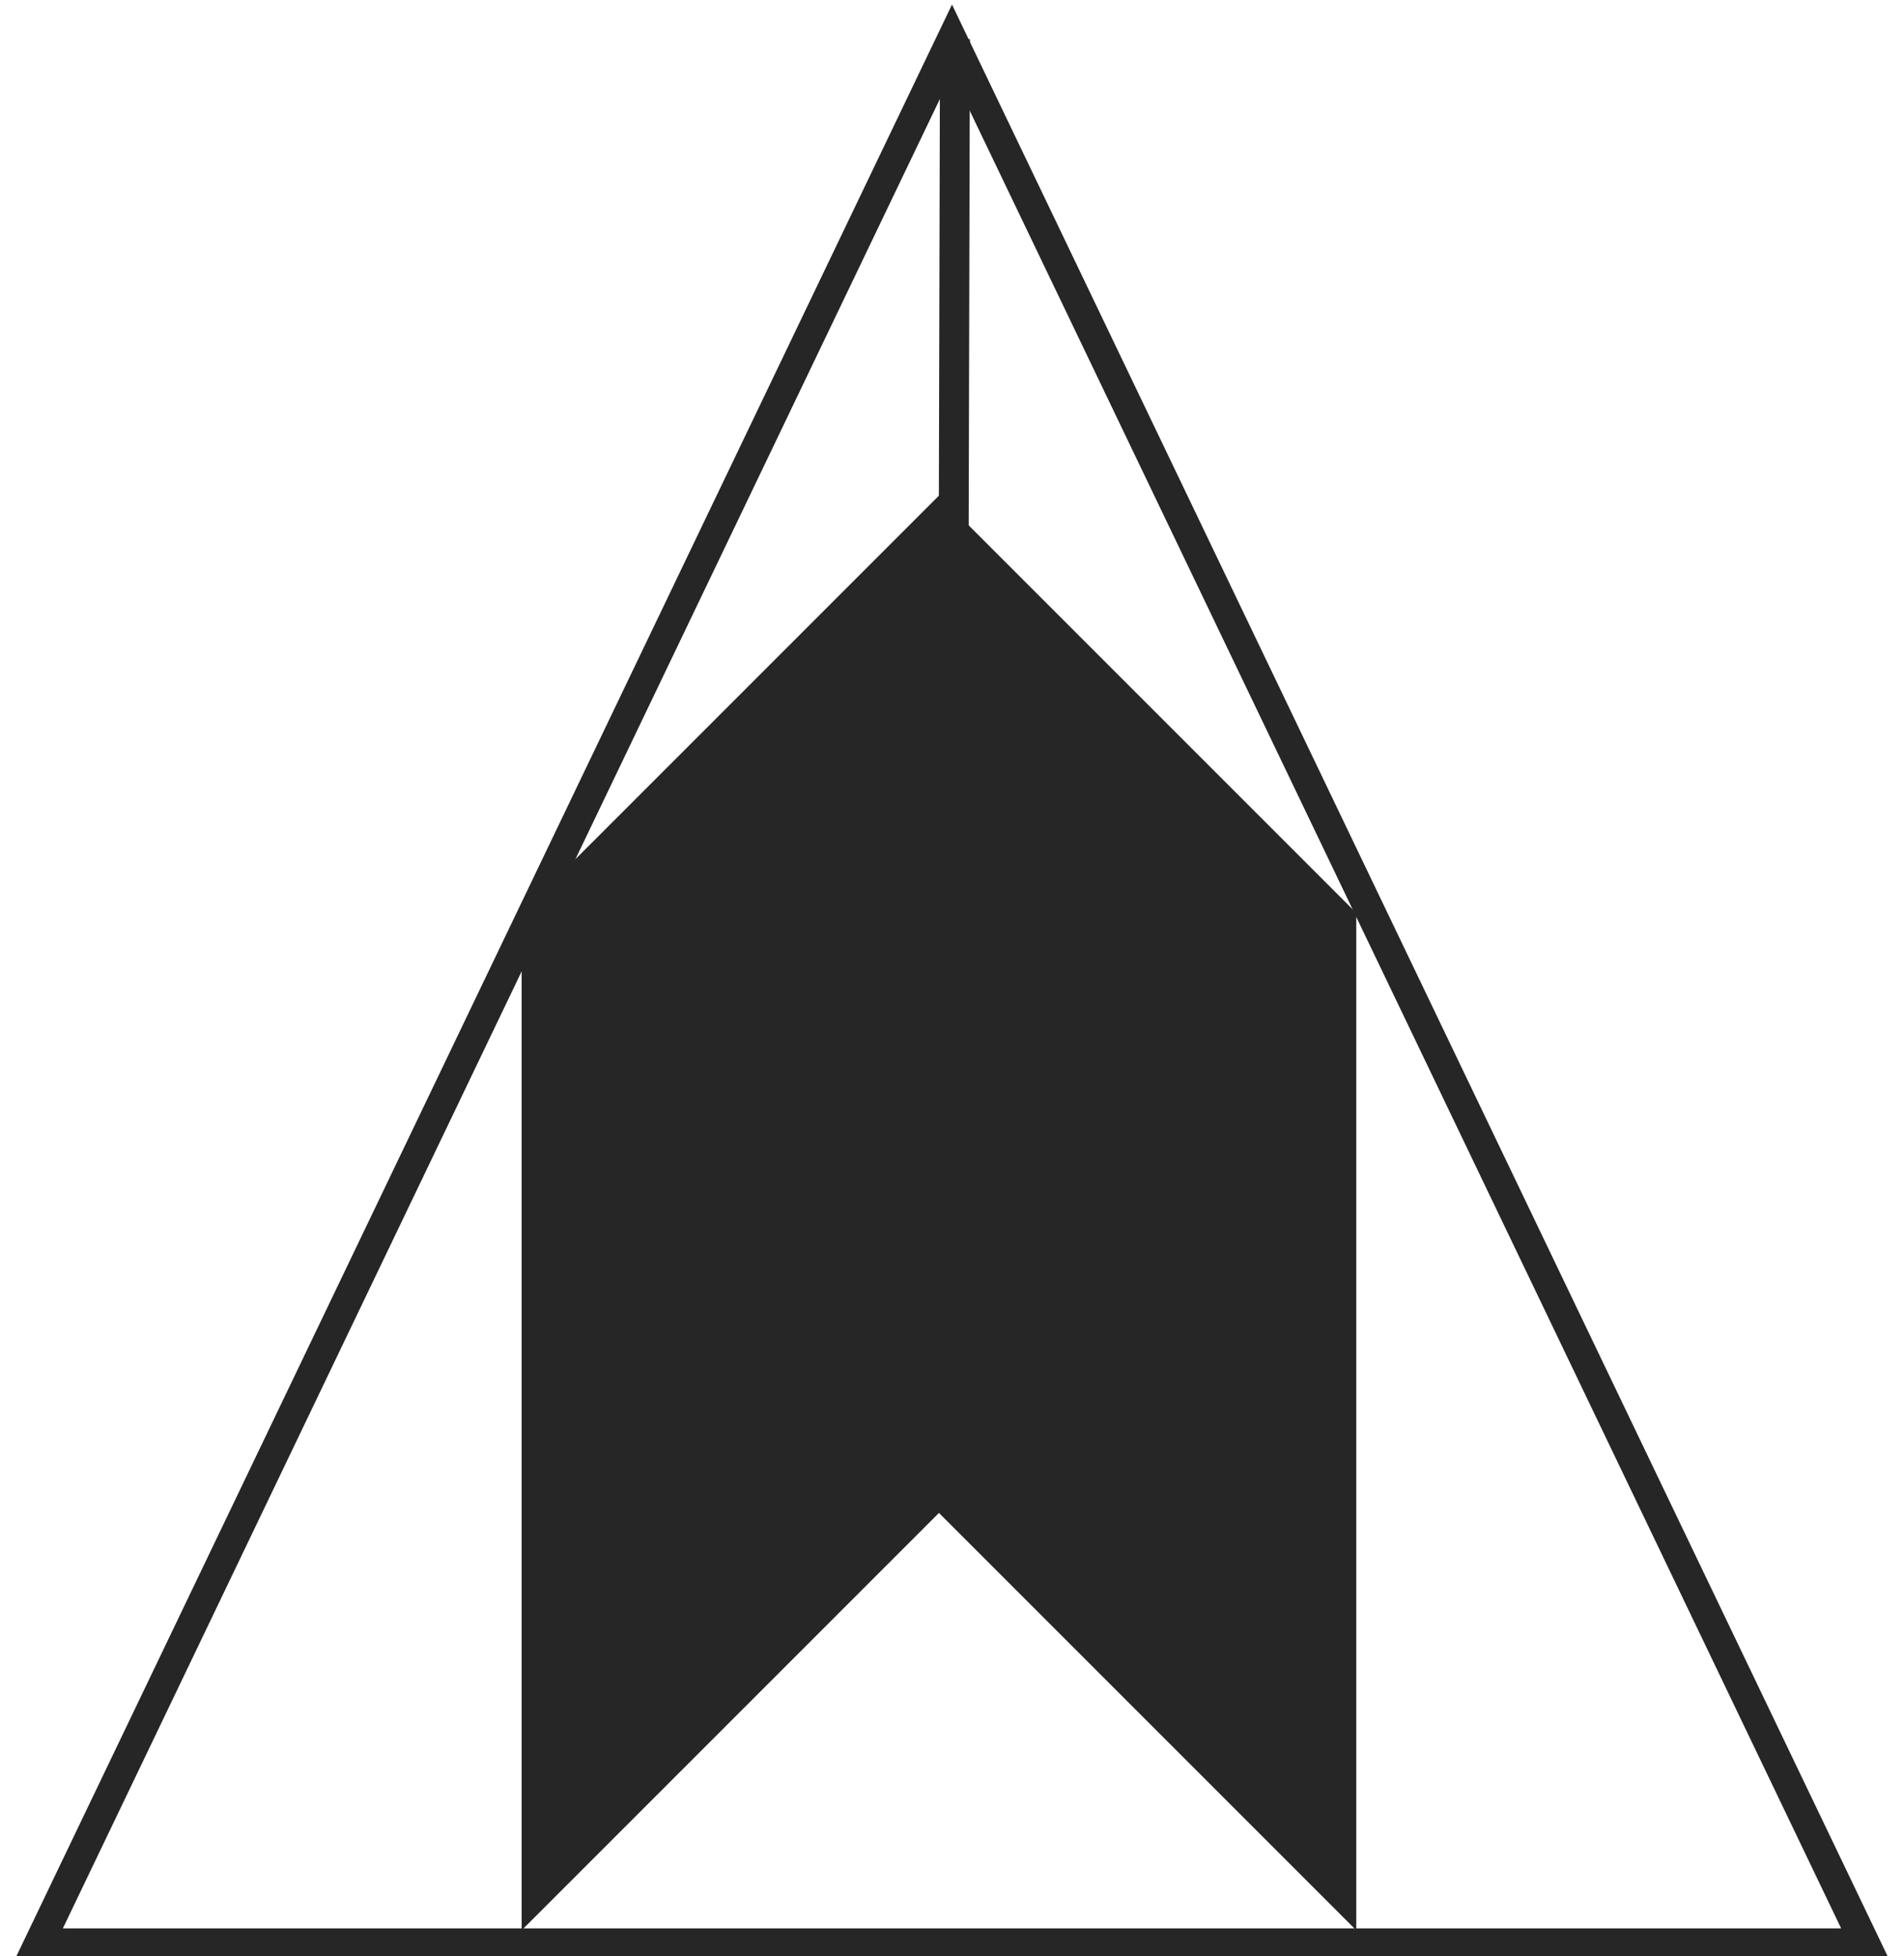 <?xml version="1.0" encoding="UTF-8"?>
<svg xmlns="http://www.w3.org/2000/svg" xmlns:xlink="http://www.w3.org/1999/xlink" width="73" height="75" xml:space="preserve" overflow="hidden">
  <g transform="translate(-570 -384)">
    <path d="M571.5 458.5 606.5 385.5 641.5 458.5Z" stroke="#262626" stroke-width="1.146" stroke-miterlimit="8" fill="none" fill-rule="evenodd"></path>
    <path d="M590 458 590 419 606 403 622 419 622 458 606 442Z" fill="#262626" fill-rule="evenodd"></path>
    <path d="M0 0 0.113 45.437" stroke="#262626" stroke-width="1.146" stroke-miterlimit="8" fill="none" fill-rule="evenodd" transform="matrix(-1 0 0 1 606.613 385.5)"></path>
  </g>
</svg>
